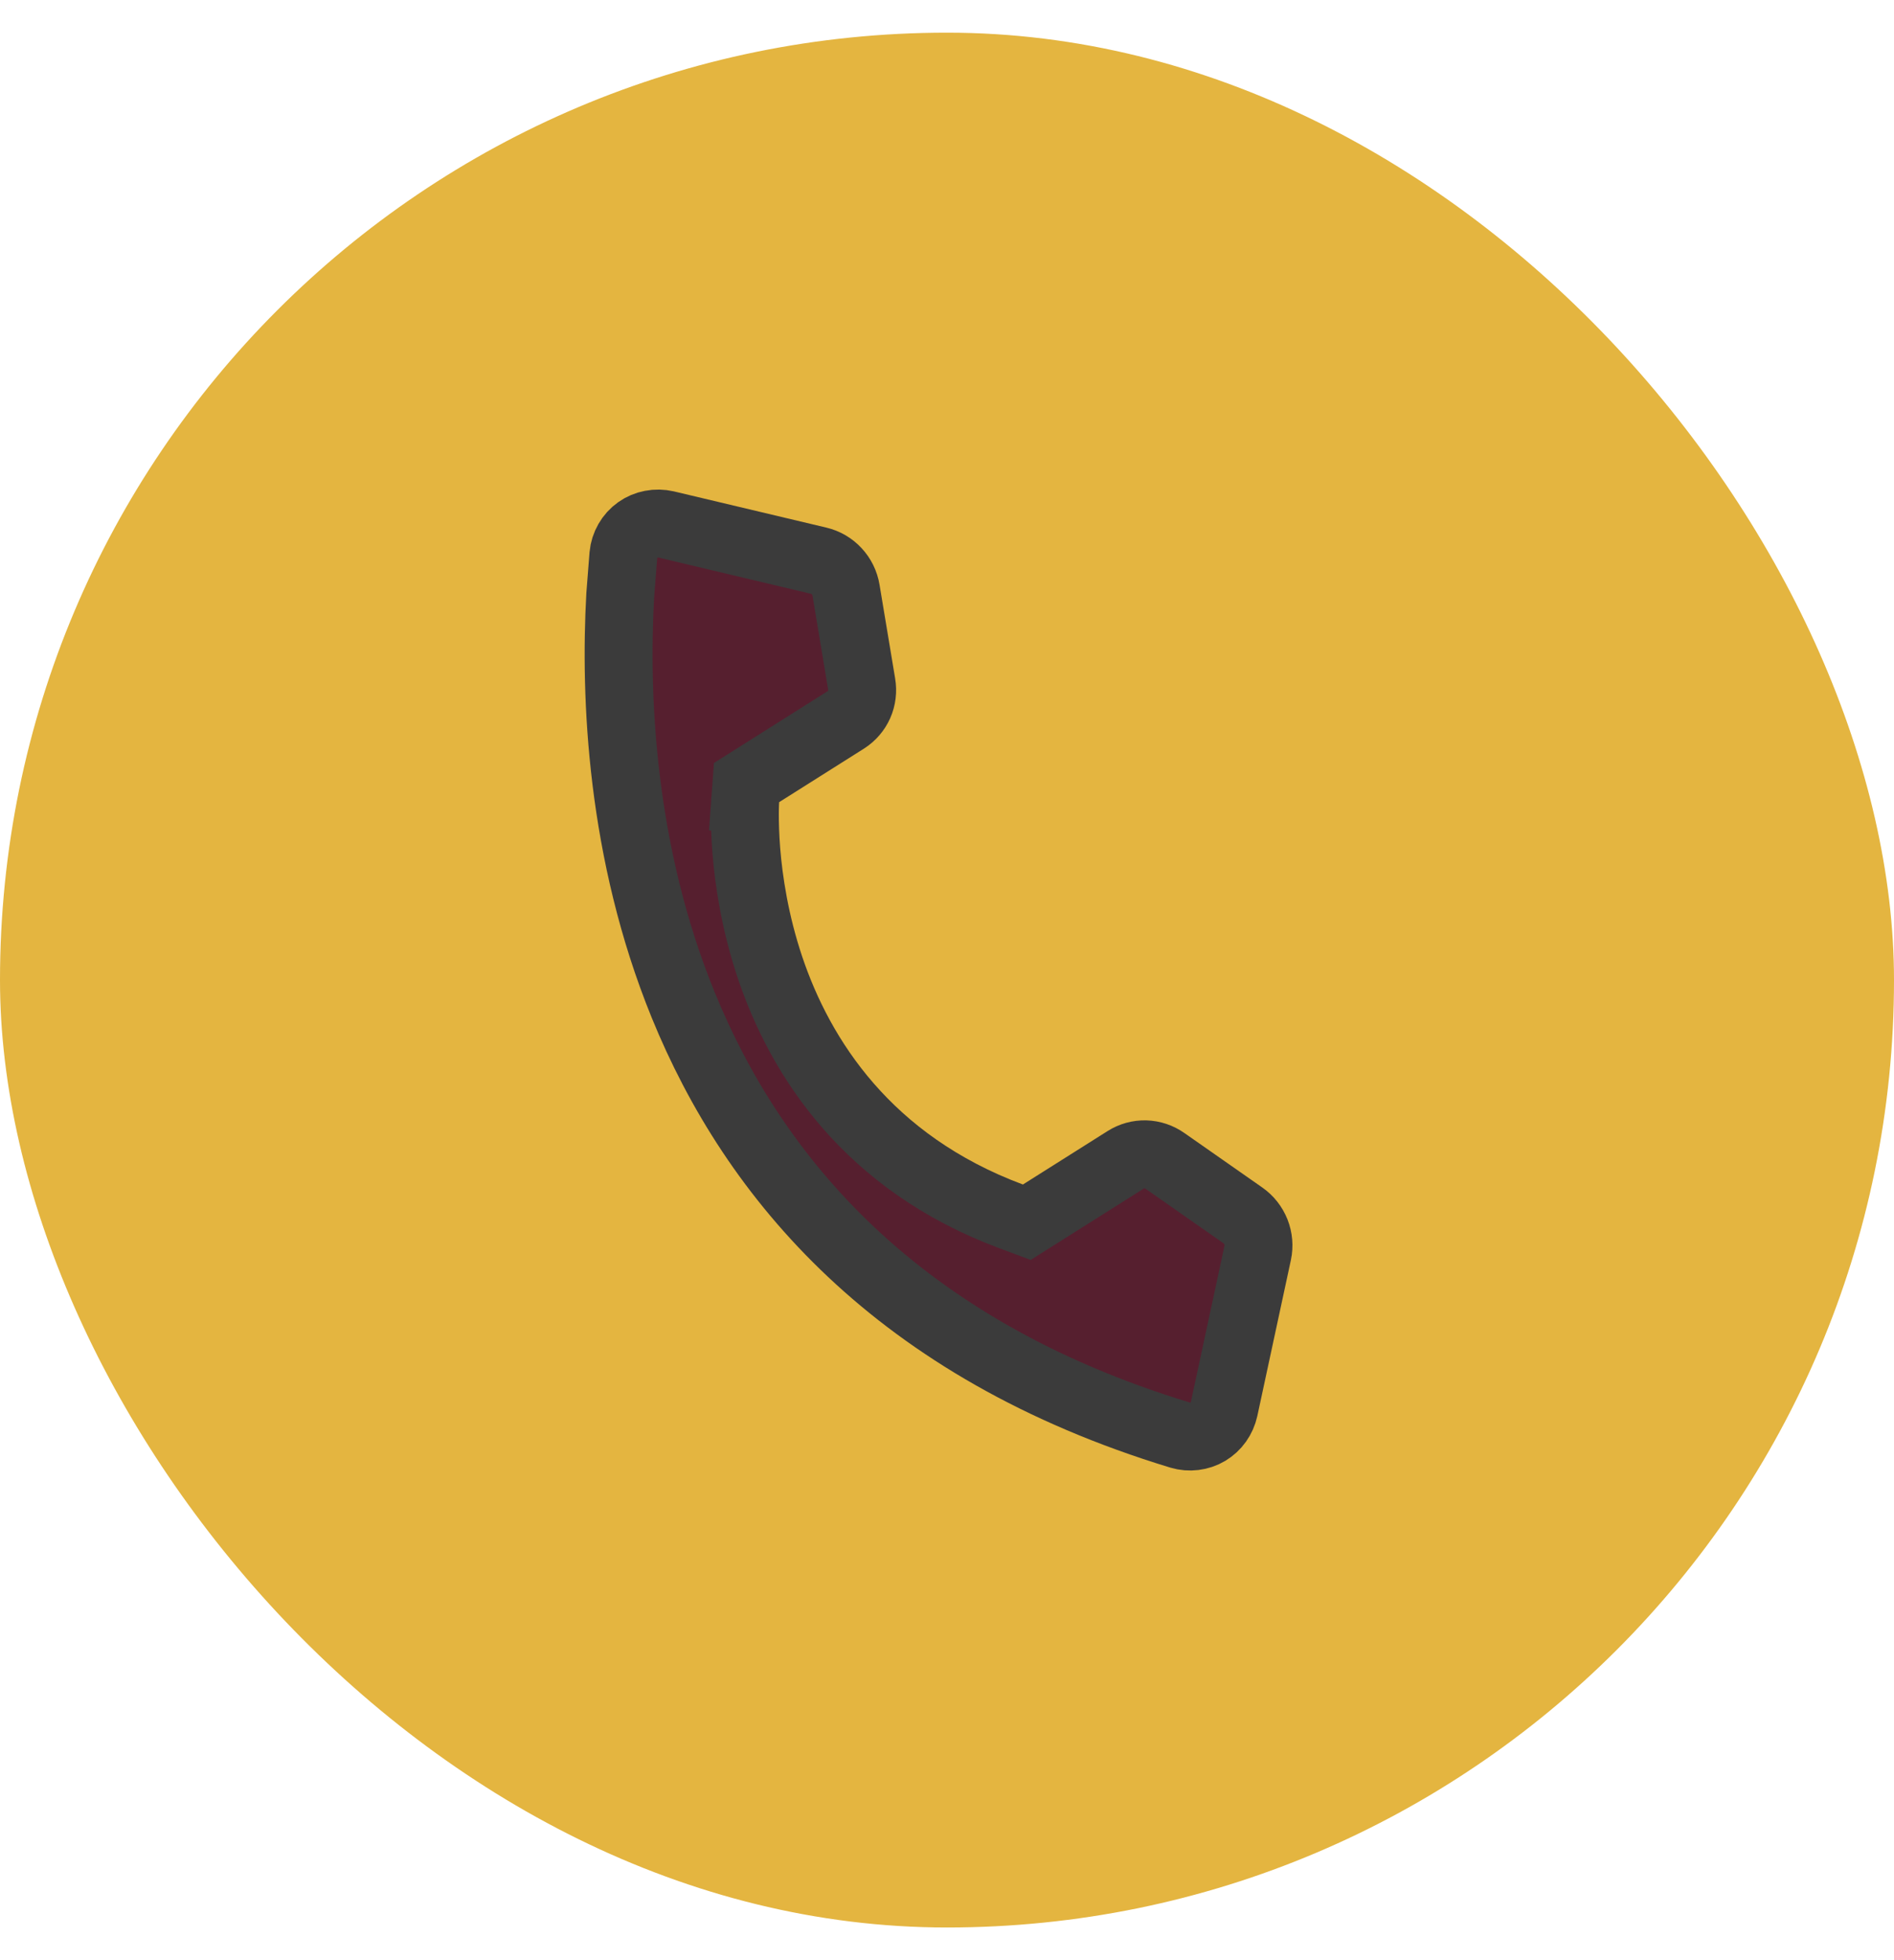 <svg width="29" height="30" viewBox="0 0 29 30" fill="none" xmlns="http://www.w3.org/2000/svg">
<rect y="0.5" width="29" height="29" rx="14.5" fill="#E4B540"/>
<g clip-path="url(#clip0_41_1308)">
<path d="M10.2 8.027L12.533 8.581C12.639 8.606 12.736 8.662 12.811 8.743C12.886 8.823 12.936 8.925 12.954 9.034L13.193 10.469C13.211 10.575 13.198 10.684 13.155 10.781C13.112 10.878 13.041 10.96 12.952 11.017L11.431 11.977L11.412 12.237L11.929 12.284L11.412 12.237L11.411 12.244C11.411 12.247 11.412 12.252 11.411 12.257C11.411 12.268 11.409 12.284 11.408 12.303C11.407 12.341 11.405 12.394 11.405 12.461C11.405 12.596 11.409 12.786 11.427 13.017C11.464 13.479 11.558 14.113 11.788 14.801C12.253 16.186 13.28 17.796 15.483 18.617L15.722 18.706L17.239 17.749C17.328 17.693 17.433 17.664 17.539 17.667C17.645 17.67 17.749 17.705 17.837 17.767L19.03 18.601C19.12 18.664 19.189 18.752 19.23 18.855C19.27 18.957 19.28 19.069 19.257 19.176L18.743 21.563C18.727 21.635 18.697 21.703 18.654 21.764C18.612 21.823 18.557 21.874 18.494 21.912C18.431 21.95 18.36 21.973 18.287 21.982C18.214 21.991 18.141 21.985 18.07 21.964C13.719 20.642 11.538 18.022 10.46 15.379C9.508 13.043 9.41 10.664 9.497 9.108L9.545 8.494C9.552 8.418 9.576 8.344 9.614 8.278C9.652 8.212 9.703 8.155 9.765 8.111C9.827 8.067 9.897 8.037 9.972 8.023C10.047 8.008 10.125 8.01 10.2 8.027Z" fill="#561F2F" stroke="#3B3B3B" stroke-width="1.04"/>
</g>
<defs>
<clipPath id="clip0_41_1308">
<rect width="15.741" height="15.741" fill="white" transform="matrix(0.973 0.231 -0.21 0.978 6.938 5.491)"/>
</clipPath>
</defs>
</svg>
